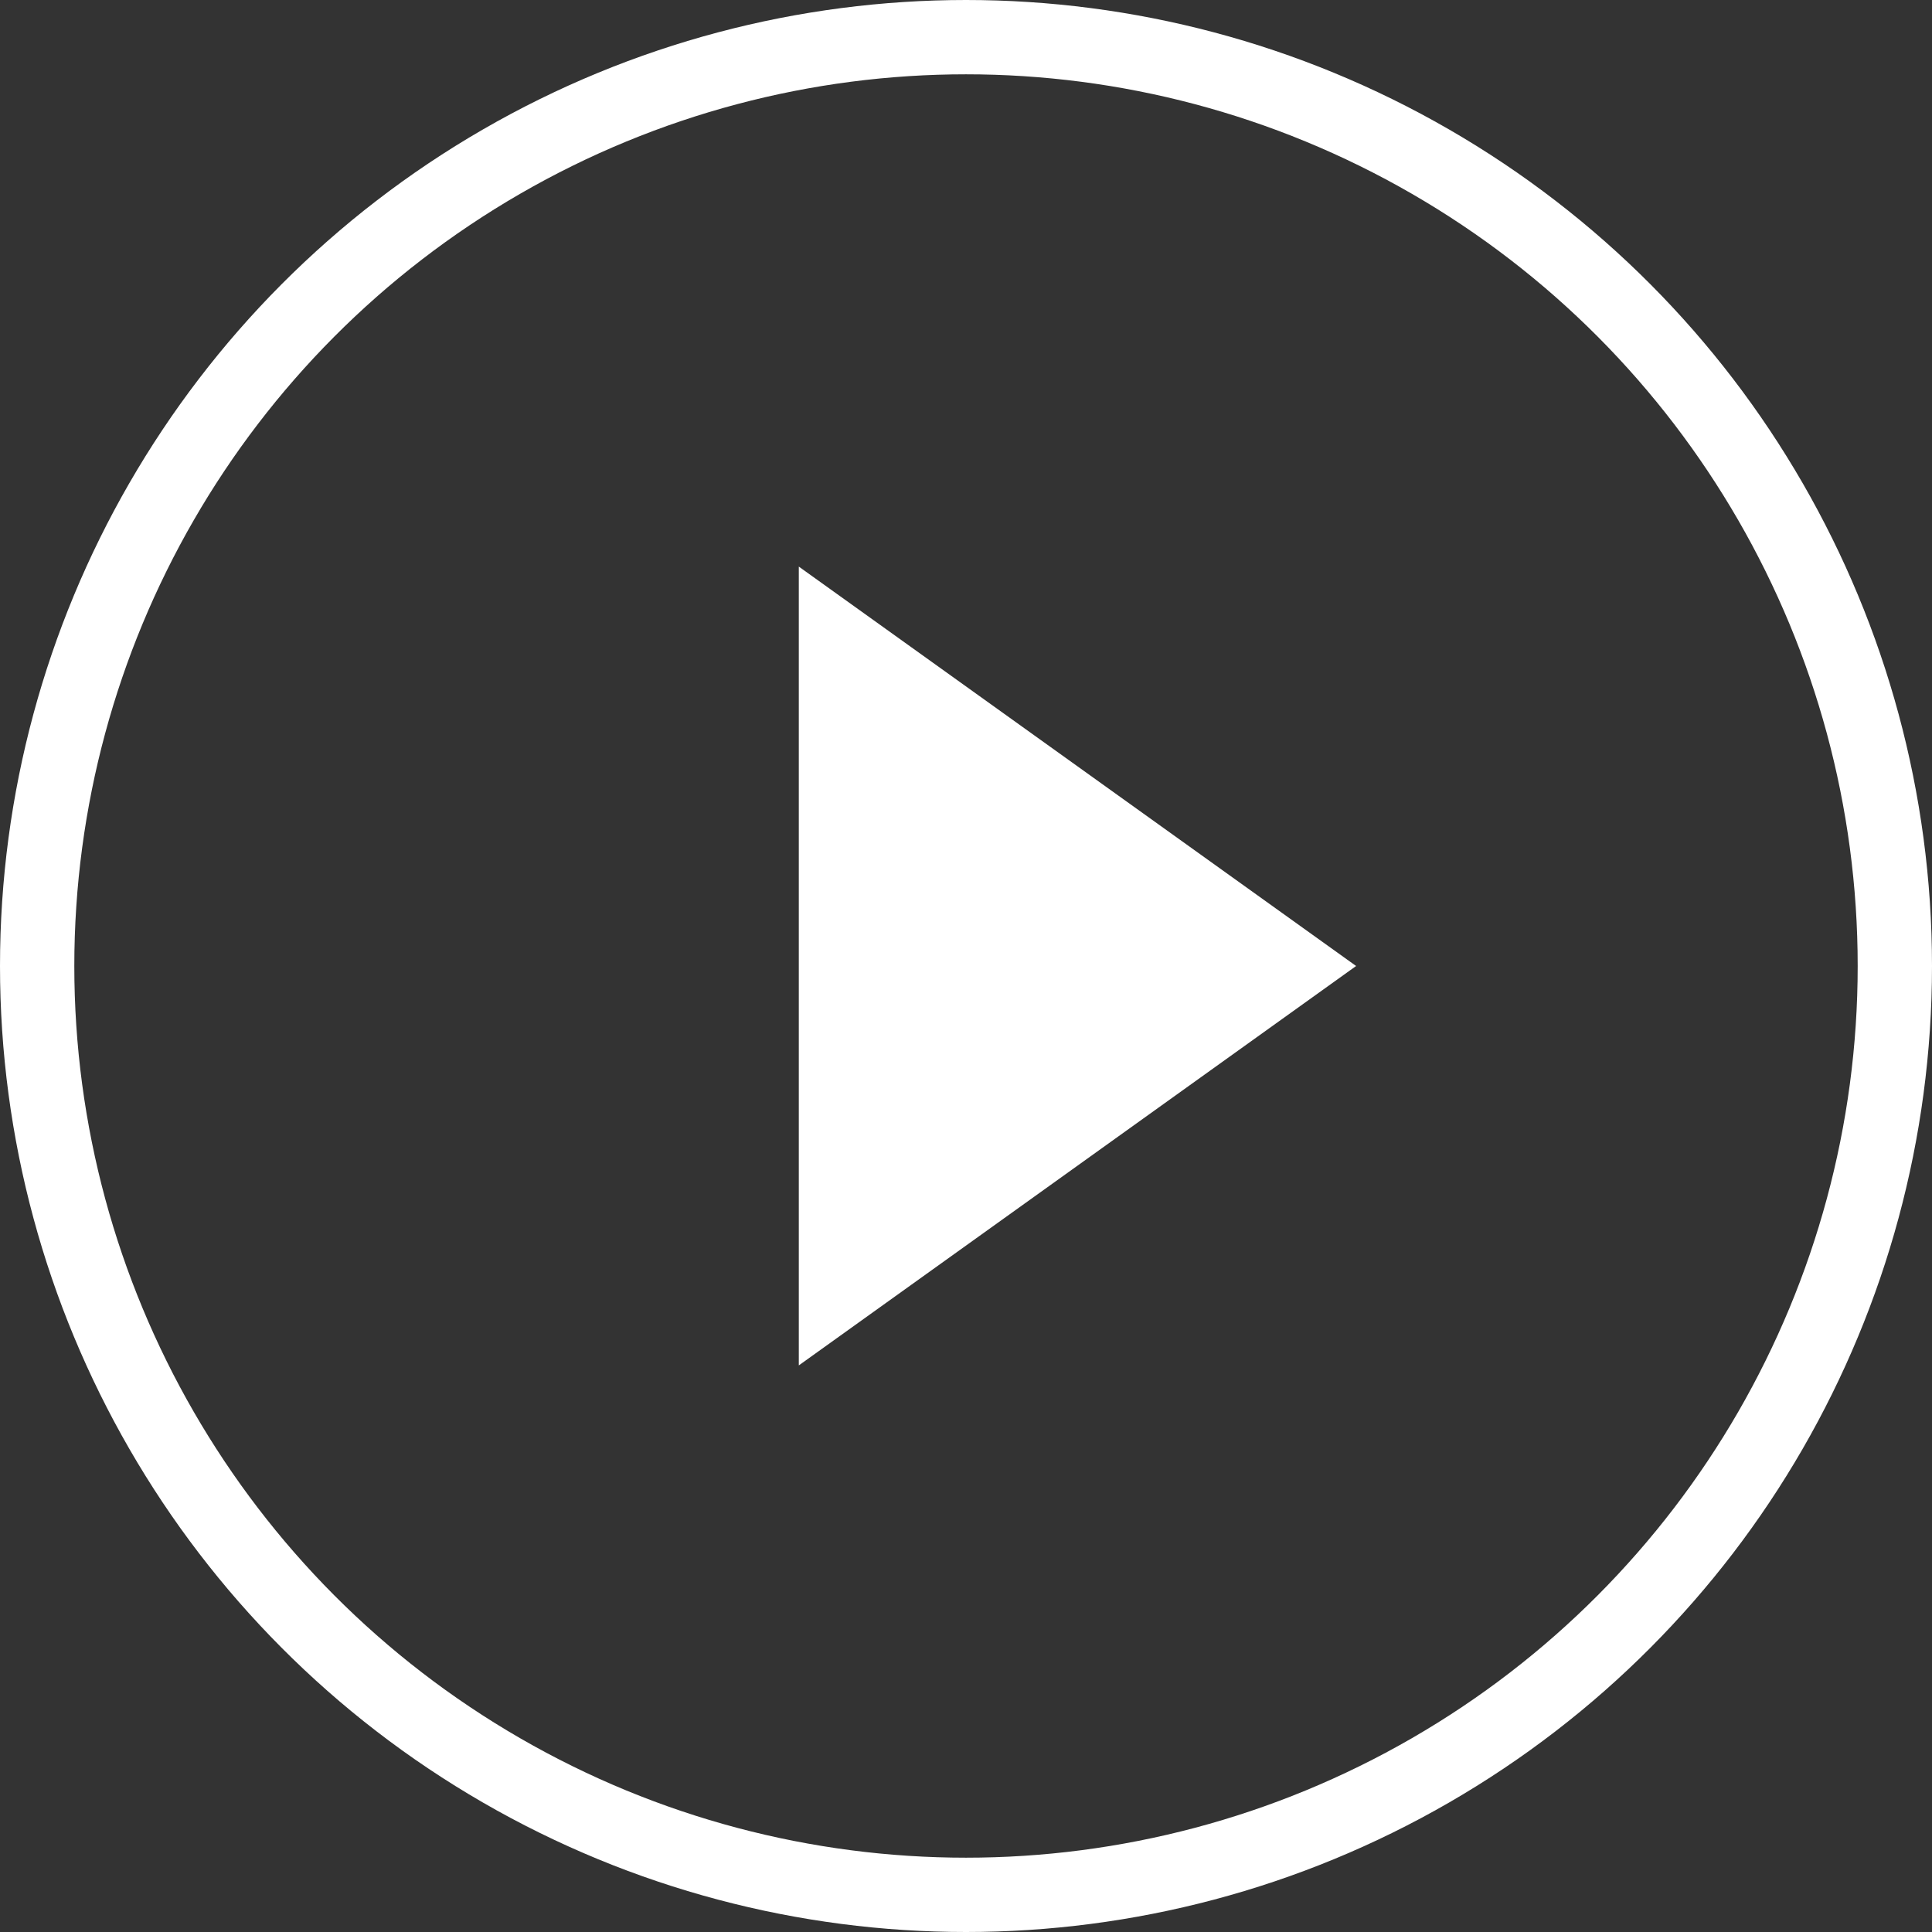 <svg xmlns="http://www.w3.org/2000/svg" width="52" height="52" viewBox="0 0 52 52"><rect x="0" y="0" width="52" height="52" fill="#333333" stroke="none"/><title>アセット 7</title><circle cx="26" cy="26" r="25" fill="none" stroke="#fff" stroke-miterlimit="10" stroke-width="2"/><polygon points="36.5 26 21.5 15.25 21.5 36.75 36.5 26" fill="#fff"/></svg>